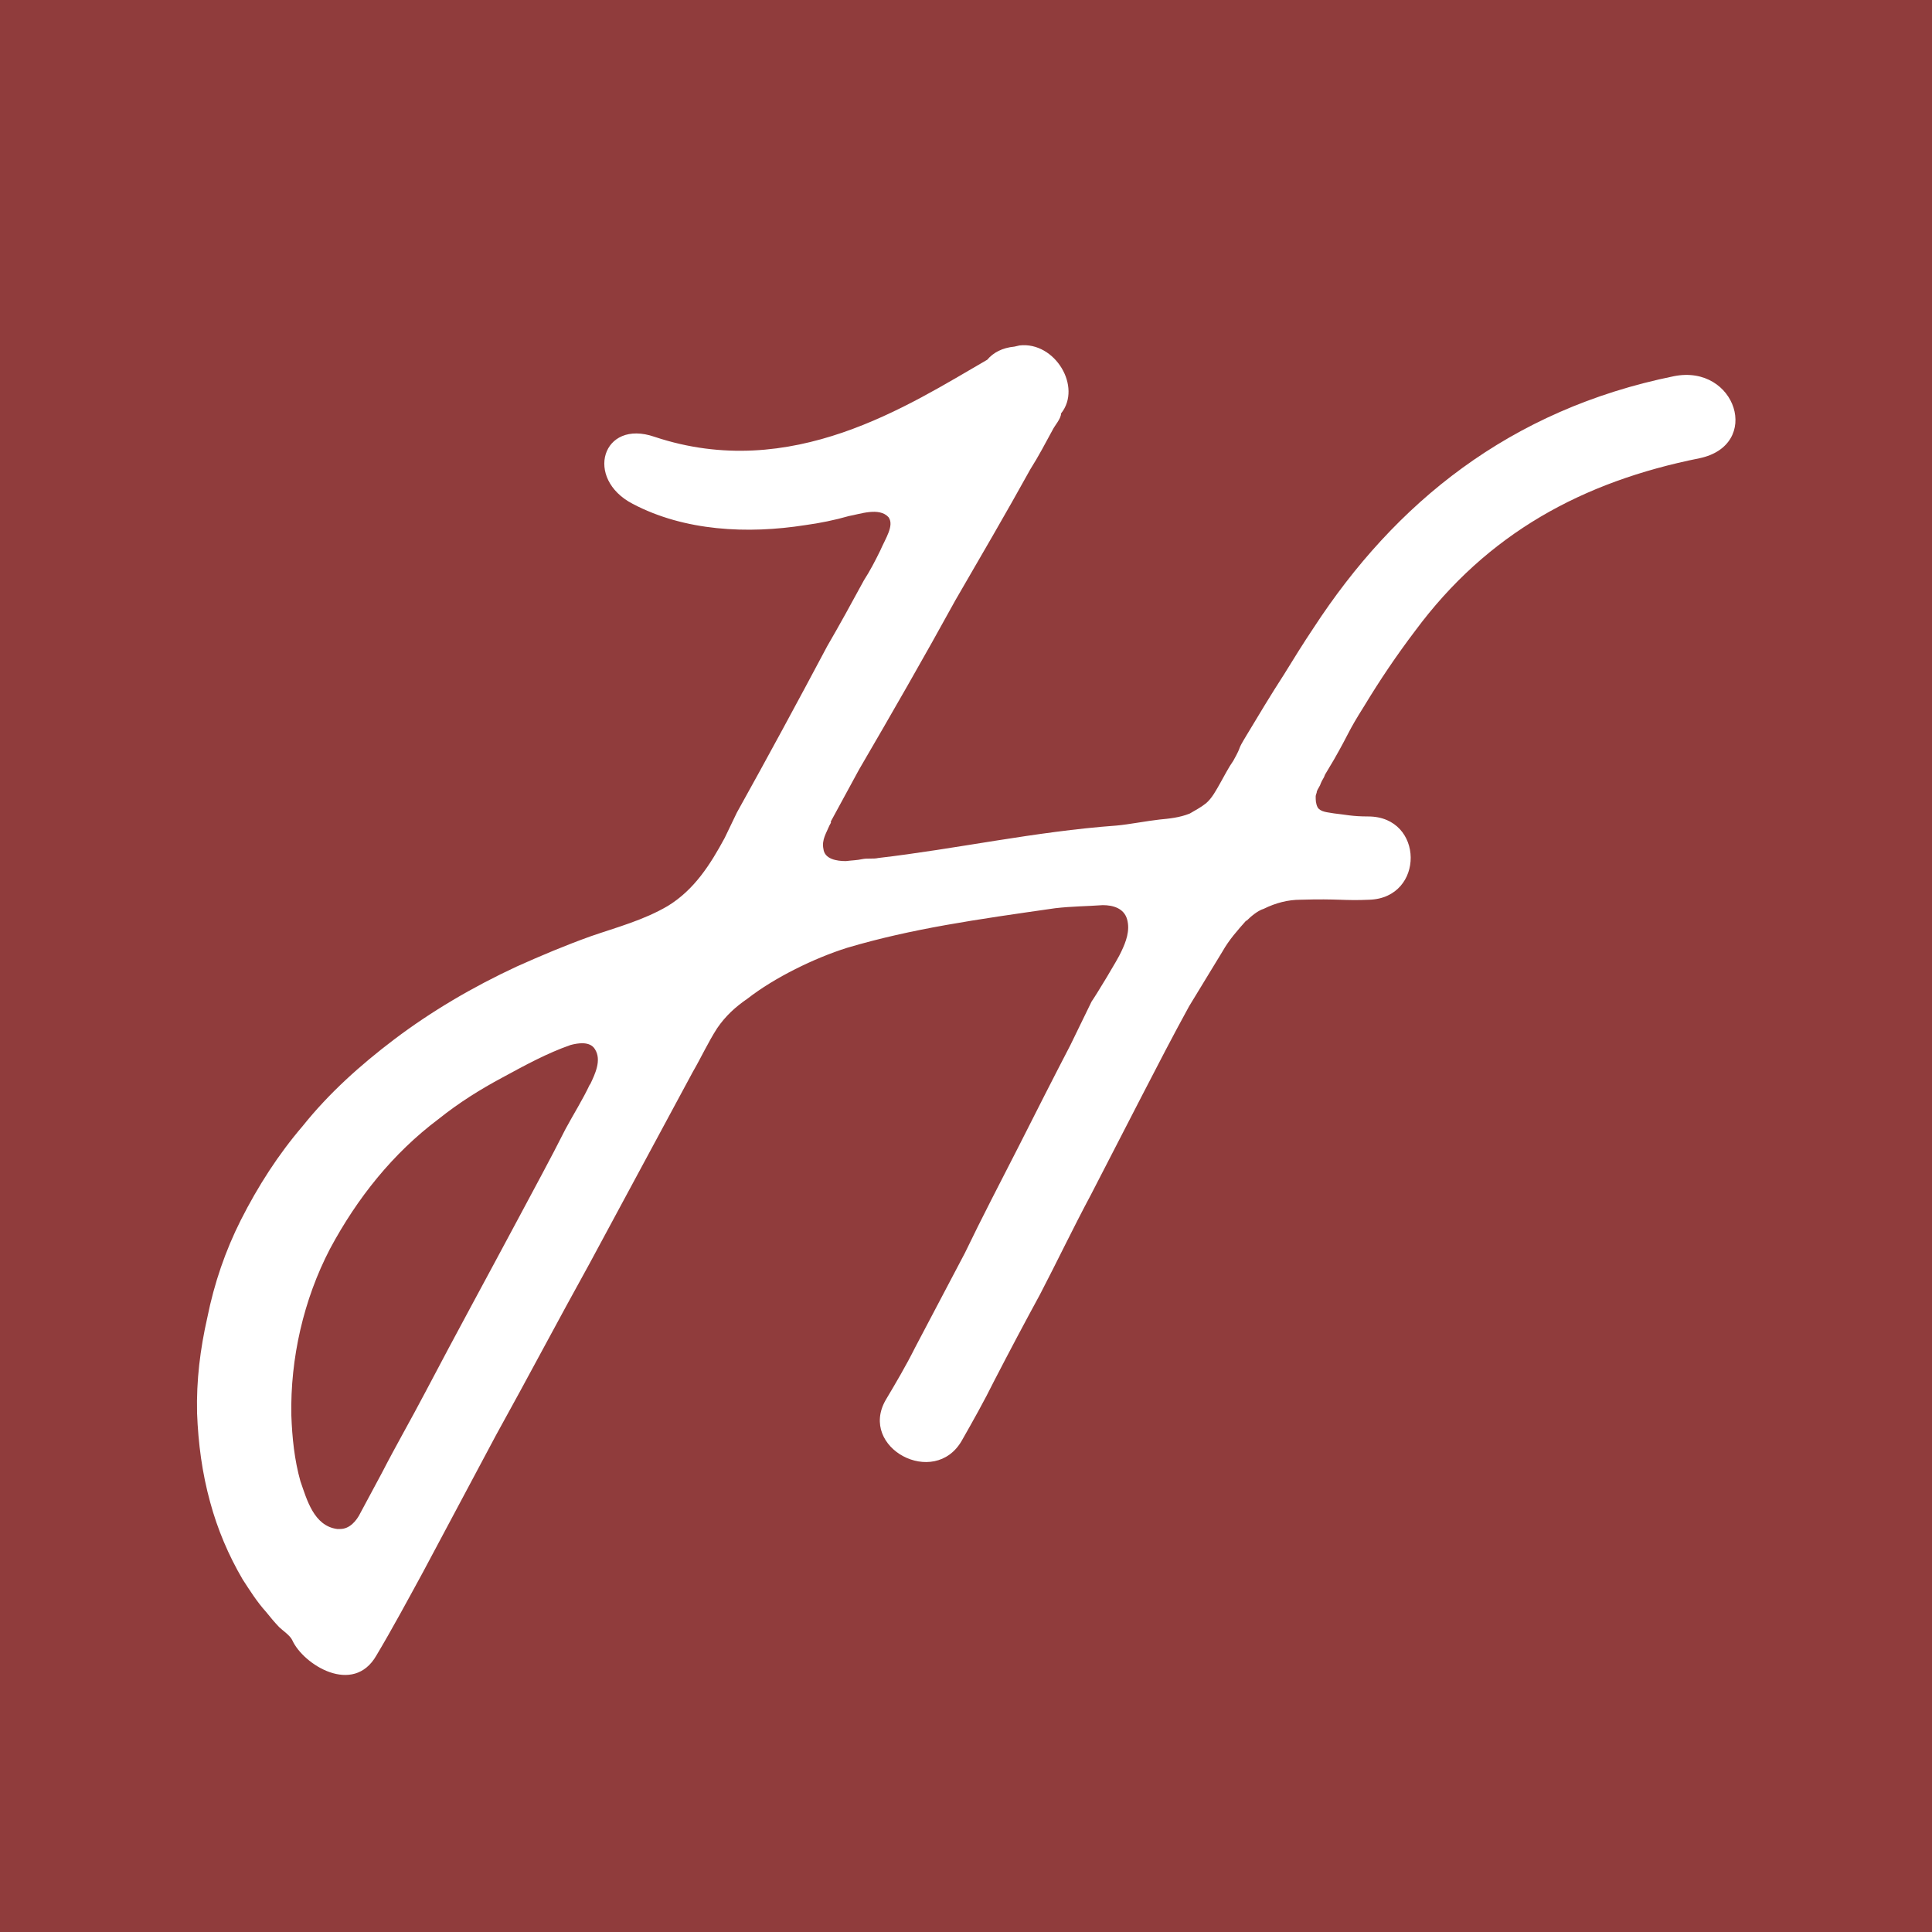 <svg viewBox="0 0 100 100" version="1.1" xmlns="http://www.w3.org/2000/svg" id="Warstwa_1">
  
  <defs>
    <style>
      .st0 {
        fill: #fff;
      }

      .st1 {
        fill: #903c3c;
      }
    </style>
  </defs>
  <rect height="100" width="100" class="st1"></rect>
  <path d="M64.51,47.67c.21-.21.57-.53.9-.63.63-.31,1.26-.47,1.9-.47,2-.06,2.21.06,3.57,0,2.88-.1,2.84-4.31-.06-4.31-.84,0-1.21-.1-1.78-.16-.31-.06-.68-.06-.84-.31-.1-.21-.1-.37-.1-.57,0-.1.06-.16.06-.26.06-.16.16-.26.21-.43.06-.16.16-.26.21-.43l.47-.79c.84-1.47.68-1.37,1.57-2.78.79-1.31,1.68-2.63,2.63-3.88,3.73-5.04,8.66-7.72,14.71-8.93,3.25-.68,1.9-4.88-1.31-4.25-8.52,1.73-14.45,6.57-18.66,13.03-.53.79-1.05,1.63-1.53,2.41-.68,1.05-1.31,2.1-1.94,3.15-.57.94-.16.37-.68,1.31-.26.37-.47.79-.68,1.16s-.43.79-.74,1.05c-.26.21-.57.37-.84.53-.53.21-1.05.26-1.57.31-.57.06-1.63.26-2.21.31-4.25.31-8.29,1.21-12.34,1.68-.26.06-.57,0-.84.06s-.53.06-.84.1c-.47,0-1.1-.1-1.16-.63-.1-.47.16-.84.31-1.21.21-.37-.06,0,.16-.37l1.37-2.52c1.68-2.88,3.37-5.82,4.99-8.77,1.31-2.26,2.63-4.52,3.88-6.78.43-.68.79-1.37,1.16-2.05.1-.21.43-.57.43-.84,1.1-1.37-.31-3.73-2.15-3.52l-.26.06c-.63.06-1.1.31-1.41.68-4.1,2.37-10.13,6.35-17.22,3.99-2.71-.94-3.65,2.16-1.13,3.47,2.68,1.41,5.94,1.57,8.93,1.1.74-.1,1.53-.26,2.26-.47.57-.1,1.57-.47,2.05.06.31.43-.16,1.1-.43,1.73-.26.53-.53,1.05-.84,1.53-.63,1.16-1.26,2.31-1.9,3.41-1.53,2.88-3.1,5.78-4.68,8.62l-.63,1.31c-.74,1.37-1.57,2.68-2.94,3.52-1.26.74-2.63,1.1-3.99,1.57-1.31.47-2.57,1-3.84,1.57-2.26,1.05-4.41,2.31-6.35,3.78-1.73,1.31-3.37,2.78-4.72,4.47-1.26,1.47-2.31,3.1-3.21,4.88-.79,1.57-1.37,3.25-1.73,5.04-.37,1.63-.57,3.25-.53,4.94.06,1.57.26,3.1.68,4.62.37,1.37.94,2.73,1.68,3.99.37.57.74,1.16,1.21,1.68.21.26.43.53.68.79.16.16.57.43.68.68.57,1.26,3.15,2.88,4.35.79.84-1.41,1.63-2.88,2.41-4.31l3.78-7.09c1.63-2.94,3.21-5.94,4.84-8.88l5.35-9.93c.43-.74.79-1.53,1.26-2.26.43-.63.94-1.1,1.57-1.53,1.41-1.1,3.47-2.1,5.15-2.63,3.37-1,6.72-1.47,10.77-2.05.84-.1,1.63-.1,2.47-.16.53,0,1.1.16,1.26.74s-.06,1.16-.31,1.68c-.16.37-1.31,2.26-1.53,2.57l-1.1,2.26c-.9,1.73-1.78,3.47-2.68,5.25-.94,1.84-1.9,3.68-2.78,5.51l-2.57,4.88c-.47.94-1,1.84-1.53,2.73-1.41,2.47,2.52,4.57,3.94,2.1.57-1,1.16-2.05,1.68-3.1.79-1.53,1.57-3,2.37-4.47.9-1.73,1.73-3.47,2.63-5.15l2.68-5.2c.79-1.53,1.57-3.04,2.41-4.57l1.73-2.84c.34-.6.76-1.07,1.23-1.6ZM30.53,56.13c-.37.79-.84,1.53-1.26,2.31-.79,1.57-1.63,3.1-2.47,4.68-1.57,2.94-3.21,5.94-4.78,8.93-.74,1.41-1.53,2.78-2.26,4.2l-1.1,2.05c-.21.43-.57.84-1.05.84h-.16c-1.21-.16-1.57-1.53-1.9-2.47-.31-1.1-.43-2.26-.47-3.41-.06-2.94.63-5.99,2-8.62,1.41-2.63,3.25-4.94,5.62-6.72,1.05-.84,2.15-1.53,3.31-2.15,1.16-.63,2.31-1.26,3.52-1.68.37-.1,1-.21,1.26.21.37.57,0,1.31-.25,1.84Z" class="st0"></path>
</svg>